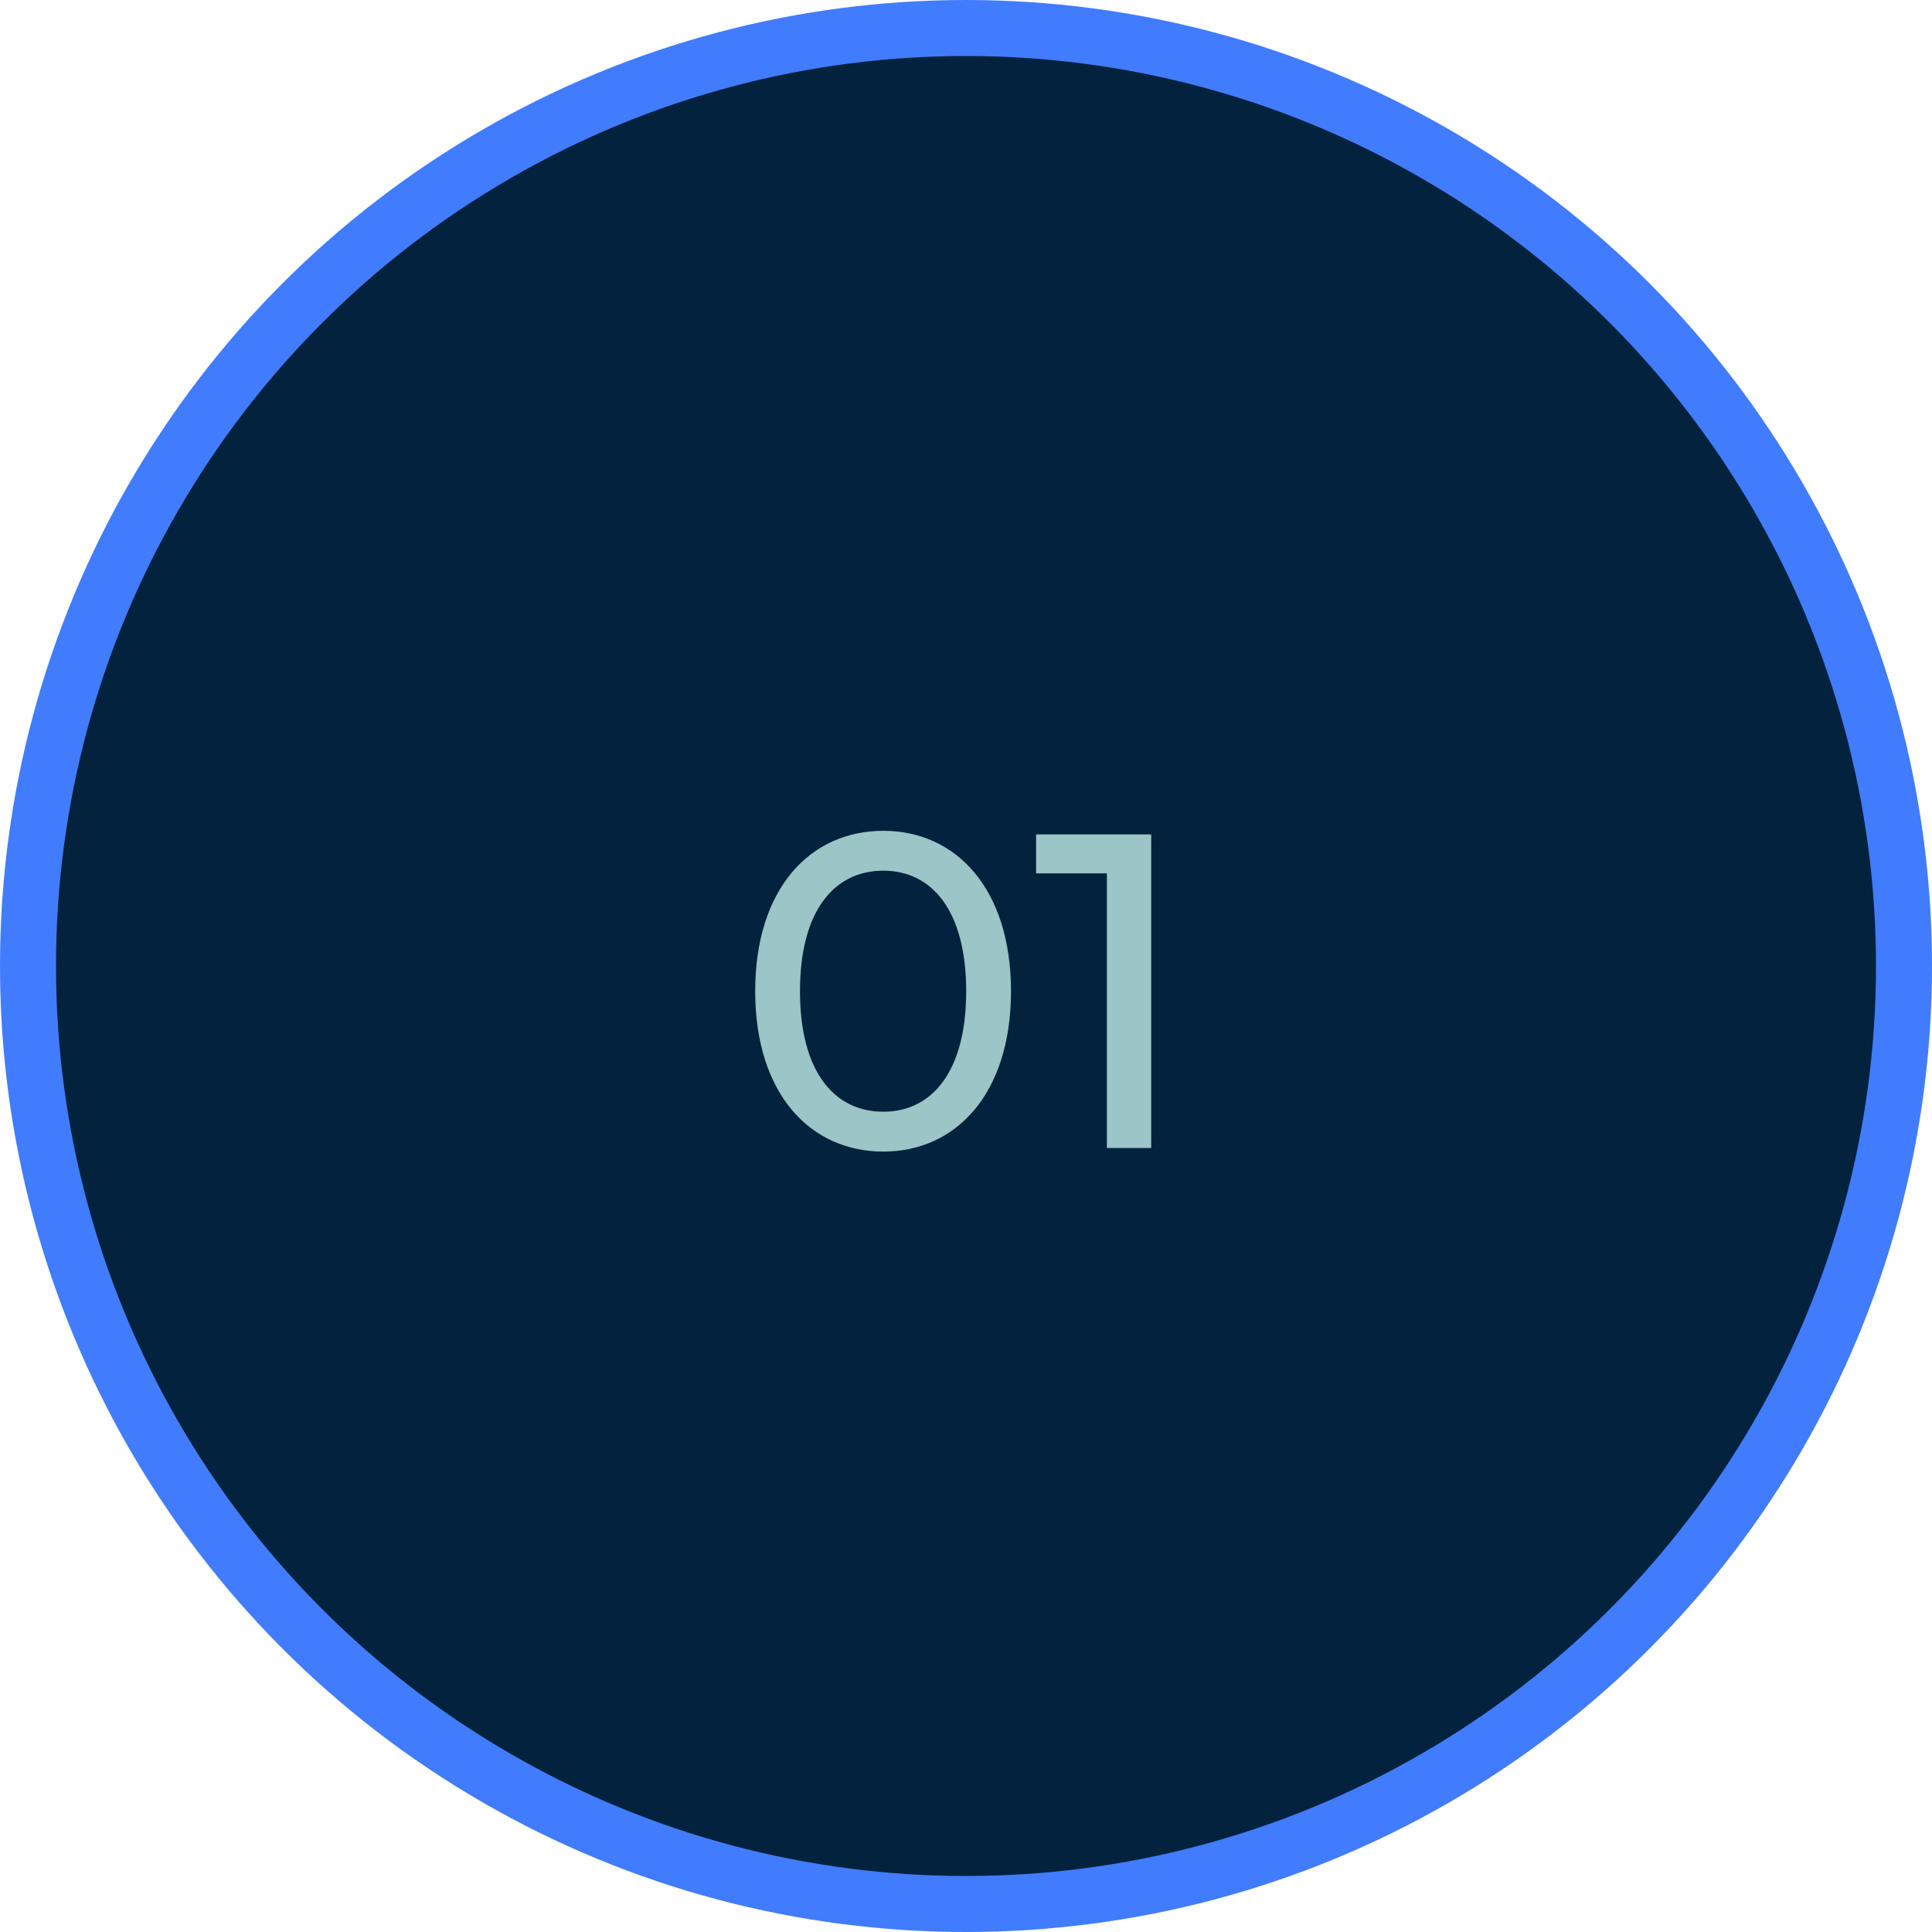 <svg width="69" height="69" viewBox="0 0 69 69" fill="none" xmlns="http://www.w3.org/2000/svg">
<circle cx="34.5" cy="34.5" r="33.5" fill="#03223E" stroke="#417CFF" stroke-width="2"/>
<path d="M31.547 41.128C28.923 41.128 26.971 39.048 26.971 35.4C26.971 31.752 28.923 29.672 31.547 29.672C34.155 29.672 36.107 31.752 36.107 35.4C36.107 39.048 34.155 41.128 31.547 41.128ZM31.547 39.704C33.291 39.704 34.507 38.264 34.507 35.4C34.507 32.536 33.291 31.096 31.547 31.096C29.787 31.096 28.571 32.536 28.571 35.4C28.571 38.264 29.787 39.704 31.547 39.704ZM37.003 29.8H41.115V41H39.531V31.192H37.003V29.8Z" fill="#9BC5C6"/>
</svg>
